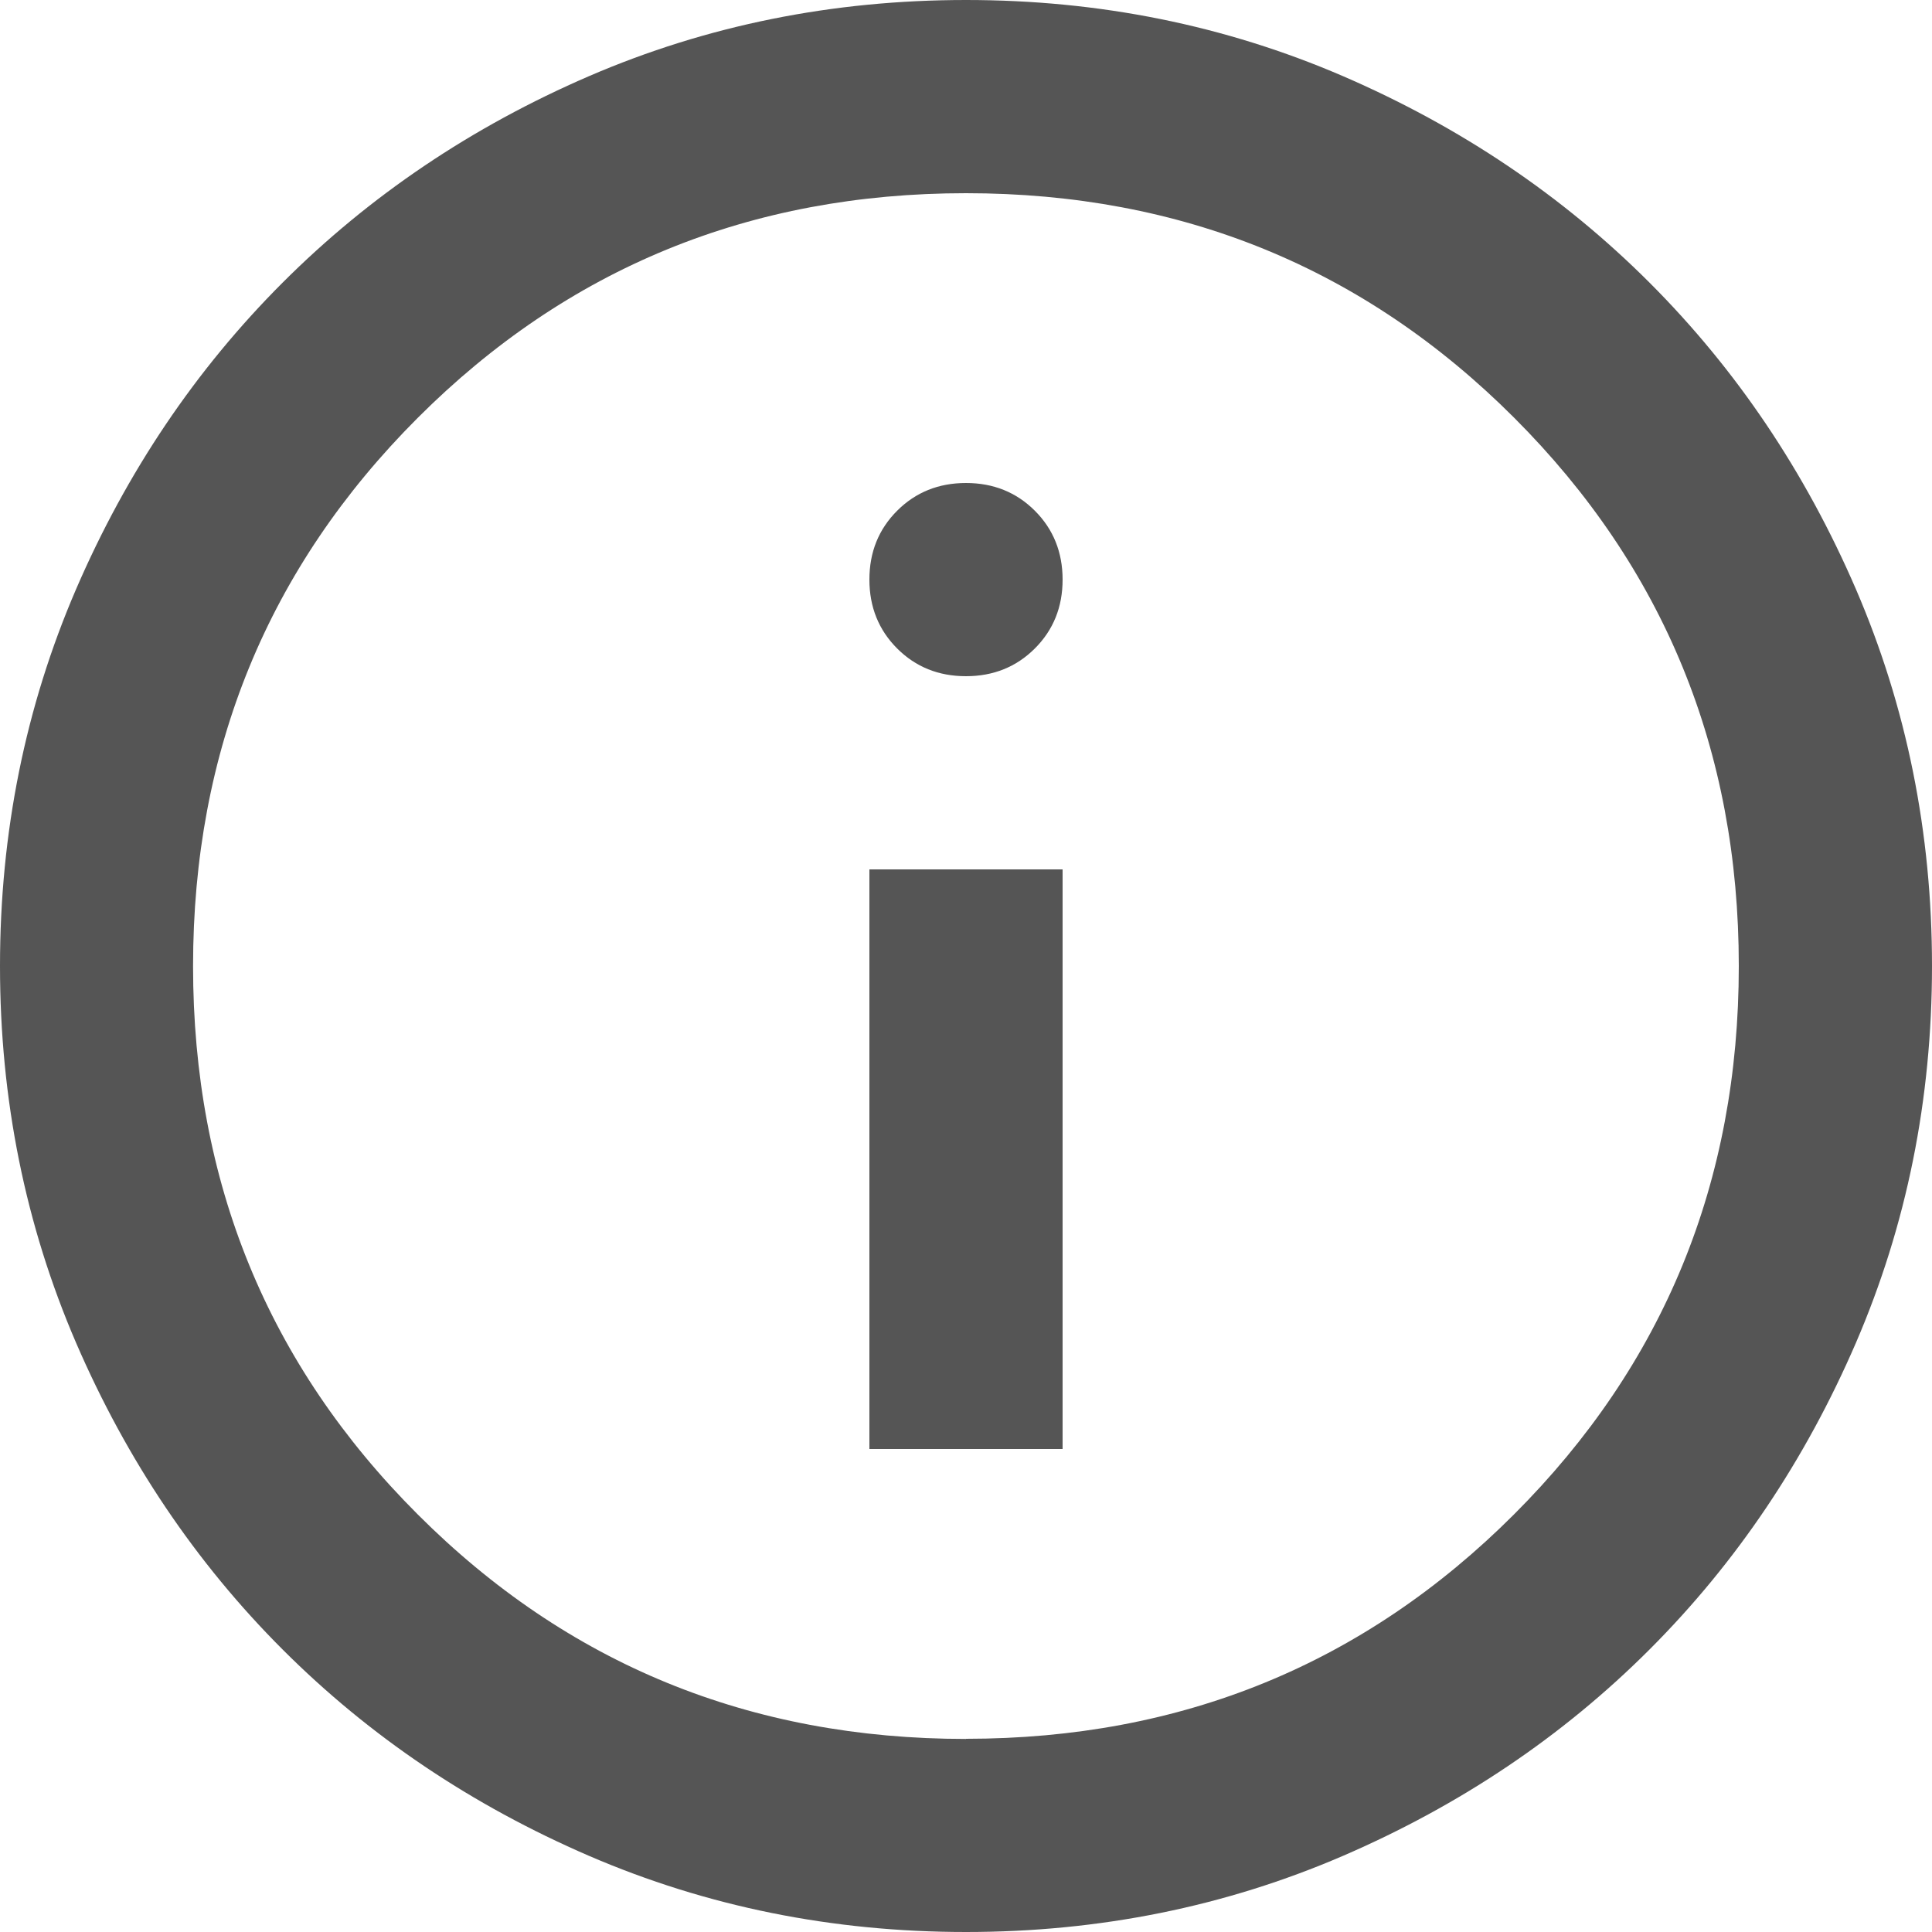 <?xml version="1.0" encoding="UTF-8" standalone="no"?>
<svg
   width="14"
   height="14"
   viewBox="0 0 14 14"
   fill="none"
   version="1.1"
   id="svg4"
   sodipodi:docname="info.svg"
   inkscape:version="1.2.2 (b0a8486541, 2022-12-01)"
   xmlns:inkscape="http://www.inkscape.org/namespaces/inkscape"
   xmlns:sodipodi="http://sodipodi.sourceforge.net/DTD/sodipodi-0.dtd"
   xmlns="http://www.w3.org/2000/svg"
   xmlns:svg="http://www.w3.org/2000/svg">
  <defs
     id="defs8" />
  <sodipodi:namedview
     id="namedview6"
     pagecolor="#ffffff"
     bordercolor="#000000"
     borderopacity="0.25"
     inkscape:showpageshadow="2"
     inkscape:pageopacity="0.0"
     inkscape:pagecheckerboard="0"
     inkscape:deskcolor="#d1d1d1"
     showgrid="false"
     inkscape:zoom="73.357143"
     inkscape:cx="4.3145083"
     inkscape:cy="7.0136319"
     inkscape:window-width="3440"
     inkscape:window-height="1371"
     inkscape:window-x="0"
     inkscape:window-y="0"
     inkscape:window-maximized="1"
     inkscape:current-layer="svg4" />
  <path
     d="M 6.3,10.5 H 7.7 V 6.3 H 6.3 Z M 7,4.9 c 0.198,0 0.365,-0.067 0.499,-0.201 0.134,-0.134 0.201,-0.3 0.201,-0.499 0,-0.198 -0.067,-0.365 -0.201,-0.499 C 7.365,3.567 7.198,3.5 7,3.5 c -0.198,0 -0.365,0.067 -0.499,0.201 -0.134,0.134 -0.201,0.3 -0.201,0.499 0,0.198 0.067,0.365 0.201,0.499 0.134,0.134 0.3,0.201 0.499,0.201 z m 0,9.1 C 6.032,14 5.122,13.816 4.27,13.449 3.418,13.081 2.678,12.583 2.048,11.953 1.418,11.323 0.919,10.582 0.551,9.73 0.184,8.878 0,7.968 0,7 0,6.032 0.184,5.122 0.551,4.27 0.919,3.418 1.418,2.678 2.048,2.048 2.678,1.418 3.418,0.919 4.27,0.551 5.122,0.184 6.032,0 7,0 7.968,0 8.878,0.184 9.73,0.551 10.582,0.919 11.323,1.418 11.953,2.048 12.583,2.678 13.081,3.418 13.449,4.27 13.816,5.122 14,6.032 14,7 14,7.968 13.816,8.878 13.449,9.73 13.081,10.582 12.583,11.323 11.953,11.953 11.323,12.583 10.582,13.081 9.73,13.449 8.878,13.816 7.968,14 7,14 Z m 0,-1.4 c 1.563,0 2.887,-0.542 3.972,-1.627 1.085,-1.085 1.628,-2.409 1.628,-3.973 0,-1.563 -0.543,-2.888 -1.628,-3.973 C 9.888,1.943 8.563,1.4 7,1.4 c -1.563,0 -2.888,0.543 -3.973,1.628 -1.085,1.085 -1.628,2.409 -1.628,3.973 0,1.563 0.542,2.888 1.628,3.973 1.085,1.085 2.409,1.627 3.973,1.627 z"
     fill="#555555"
     id="path2"
     style="stroke-width:1.2" />
</svg>
